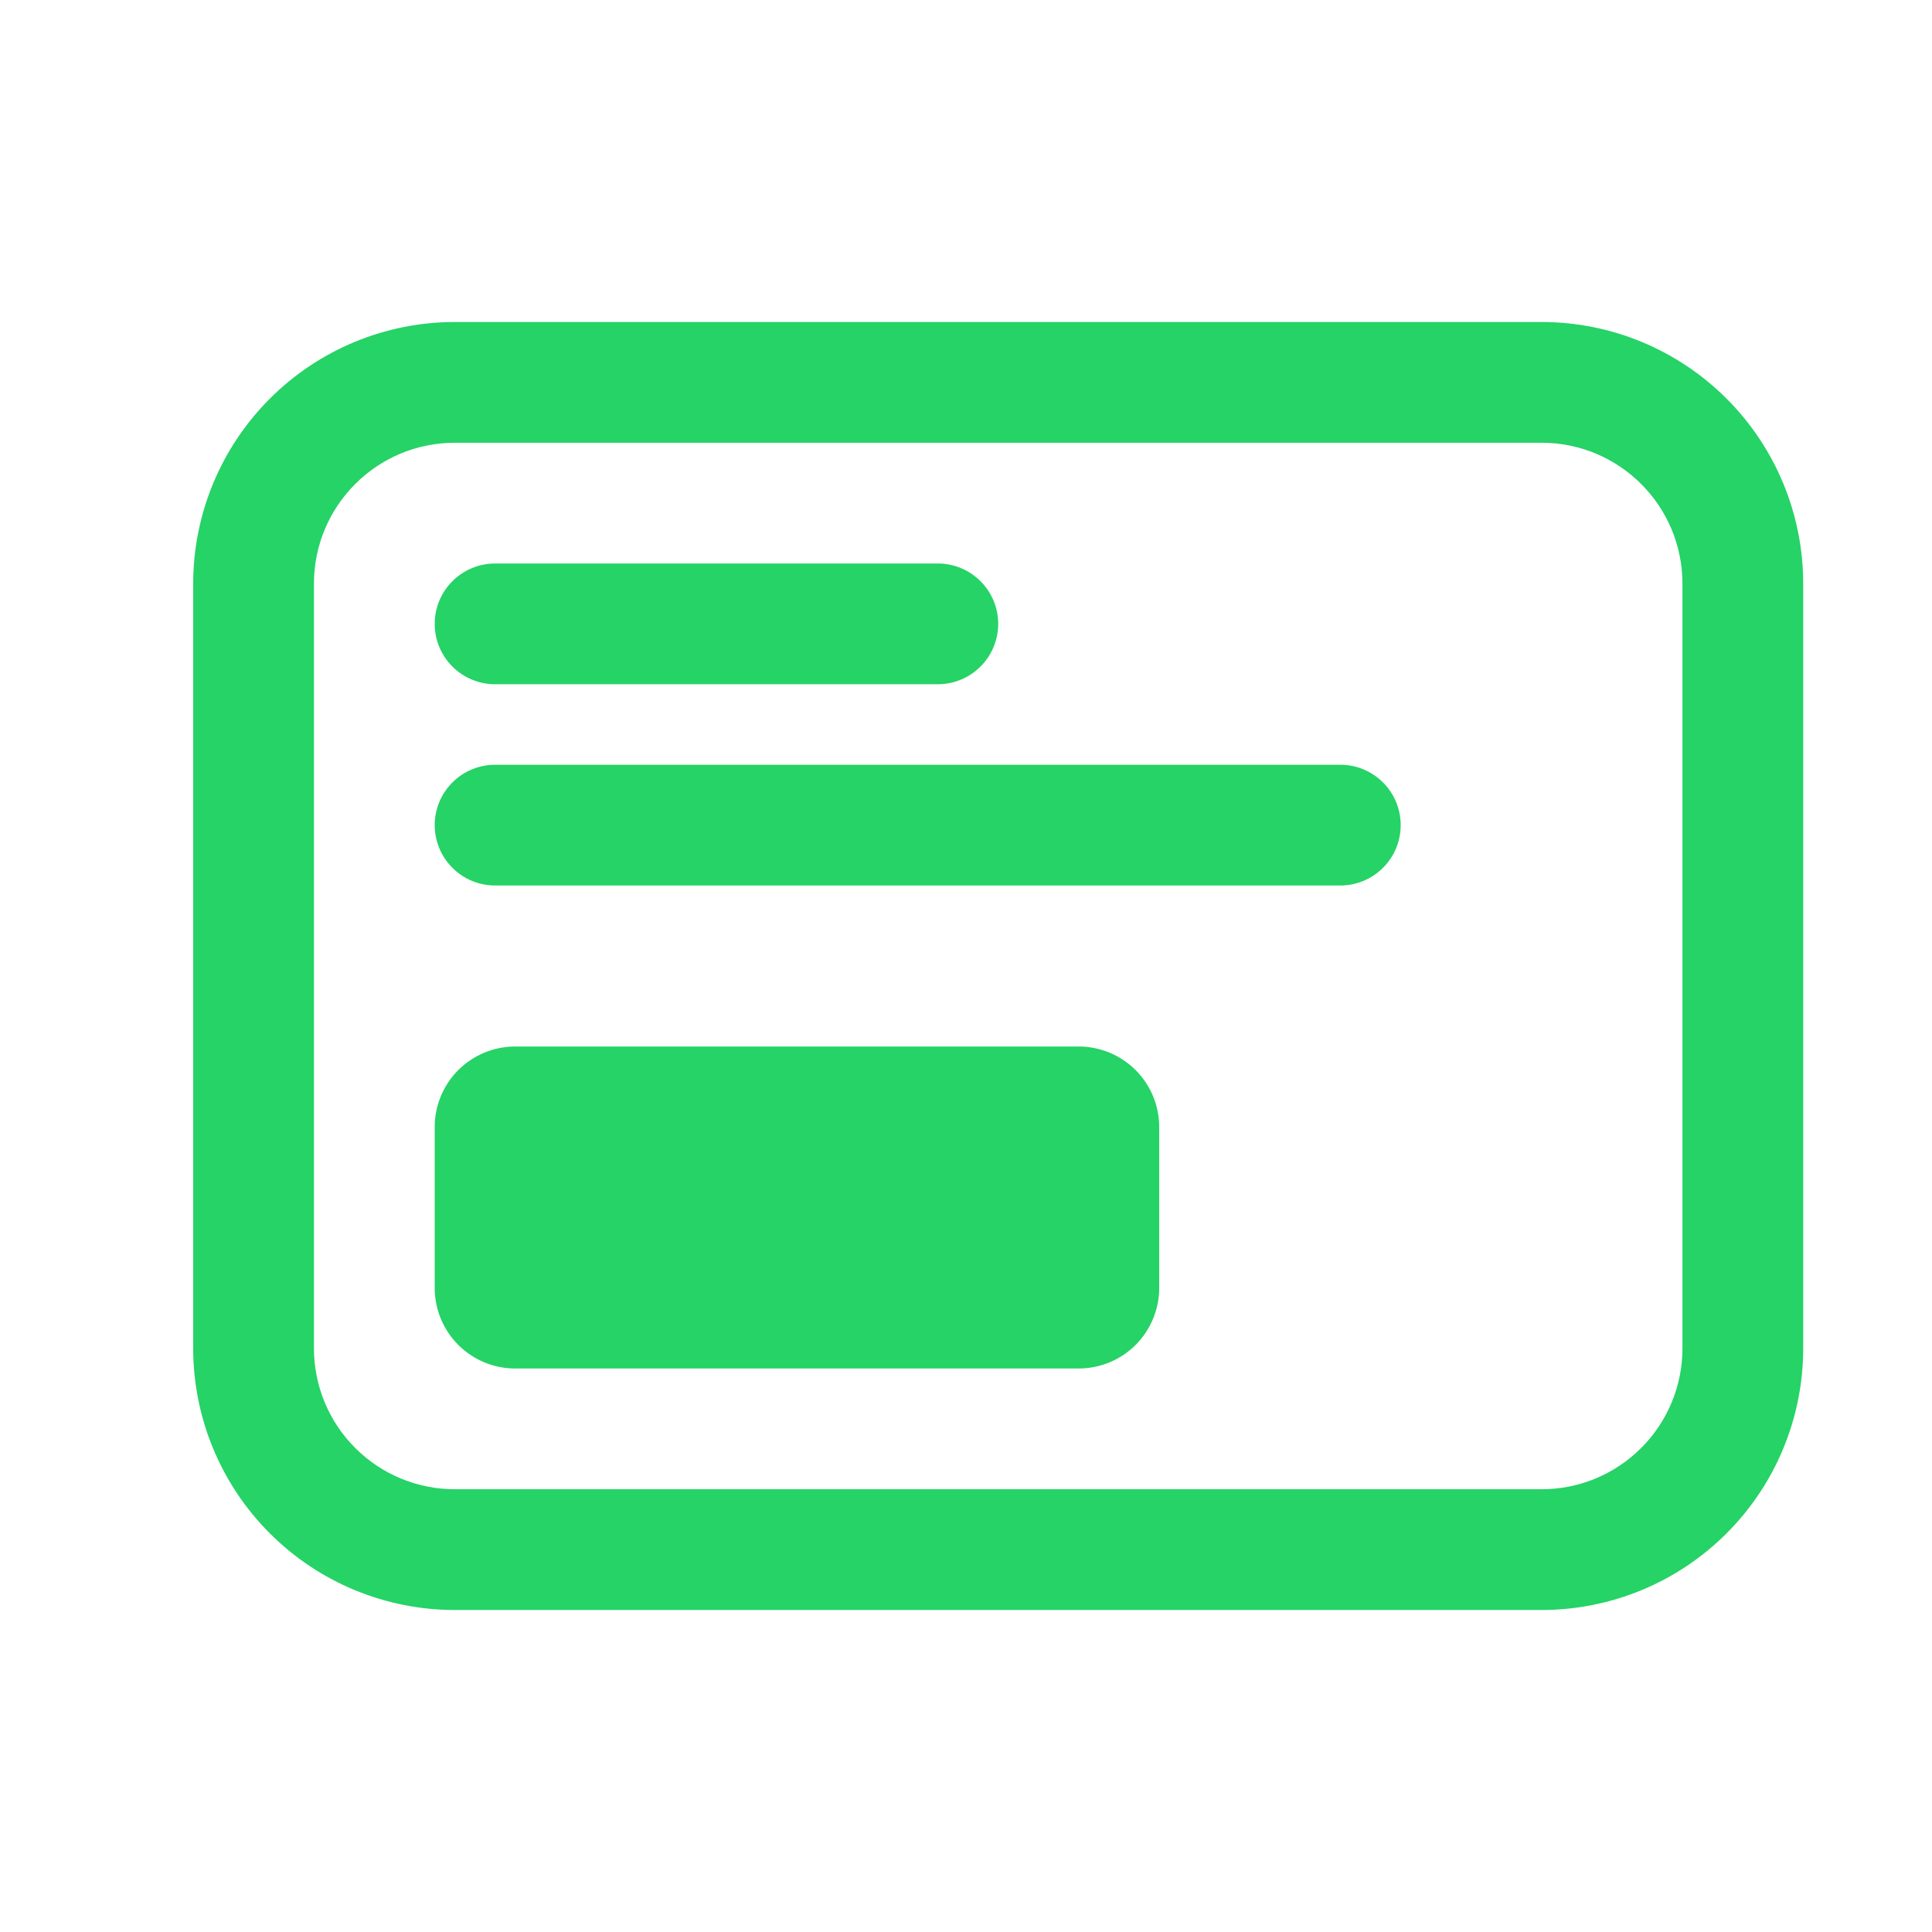 <svg width="30" height="30" viewBox="0 0 30 30" fill="none" xmlns="http://www.w3.org/2000/svg">
<g clip-path="url(#clip0_224_115)">
<path d="M7.062 5C5.985 5 4.952 5.428 4.19 6.19C3.428 6.952 3 7.985 3 9.062V20.938C3 22.015 3.428 23.048 4.19 23.81C4.952 24.572 5.985 25 7.062 25H23.938C24.471 25 24.999 24.895 25.492 24.691C25.985 24.487 26.433 24.187 26.81 23.81C27.187 23.433 27.487 22.985 27.691 22.492C27.895 21.999 28 21.471 28 20.938V9.062C28 8.529 27.895 8.001 27.691 7.508C27.487 7.015 27.187 6.567 26.81 6.19C26.433 5.813 25.985 5.513 25.492 5.309C24.999 5.105 24.471 5 23.938 5H7.062ZM4.875 9.062C4.875 7.855 5.855 6.875 7.062 6.875H23.938C25.145 6.875 26.125 7.855 26.125 9.062V20.938C26.125 21.518 25.895 22.074 25.484 22.484C25.074 22.895 24.518 23.125 23.938 23.125H7.062C6.482 23.125 5.926 22.895 5.516 22.484C5.105 22.074 4.875 21.518 4.875 20.938V9.062ZM6.75 9.688C6.75 9.439 6.849 9.2 7.025 9.025C7.2 8.849 7.439 8.75 7.688 8.75H14.562C14.811 8.75 15.05 8.849 15.225 9.025C15.401 9.2 15.5 9.439 15.5 9.688C15.5 9.936 15.401 10.175 15.225 10.35C15.05 10.526 14.811 10.625 14.562 10.625H7.688C7.439 10.625 7.2 10.526 7.025 10.35C6.849 10.175 6.75 9.936 6.75 9.688ZM8 16.25C7.668 16.25 7.351 16.382 7.116 16.616C6.882 16.851 6.75 17.169 6.75 17.5V20C6.75 20.331 6.882 20.649 7.116 20.884C7.351 21.118 7.668 21.25 8 21.25H16.75C17.081 21.25 17.399 21.118 17.634 20.884C17.868 20.649 18 20.331 18 20V17.5C18 17.169 17.868 16.851 17.634 16.616C17.399 16.382 17.081 16.25 16.75 16.25H8ZM6.75 12.812C6.75 12.564 6.849 12.325 7.025 12.15C7.2 11.974 7.439 11.875 7.688 11.875H20.812C21.061 11.875 21.3 11.974 21.475 12.15C21.651 12.325 21.75 12.564 21.75 12.812C21.75 13.061 21.651 13.3 21.475 13.475C21.3 13.651 21.061 13.75 20.812 13.75H7.688C7.439 13.75 7.2 13.651 7.025 13.475C6.849 13.3 6.75 13.061 6.75 12.812Z" fill="#25D366"/>
</g>
<defs>
<clipPath id="clip0_224_115">
<rect width="30" height="30" rx="4" fill="white"/>
</clipPath>
</defs>
</svg>
